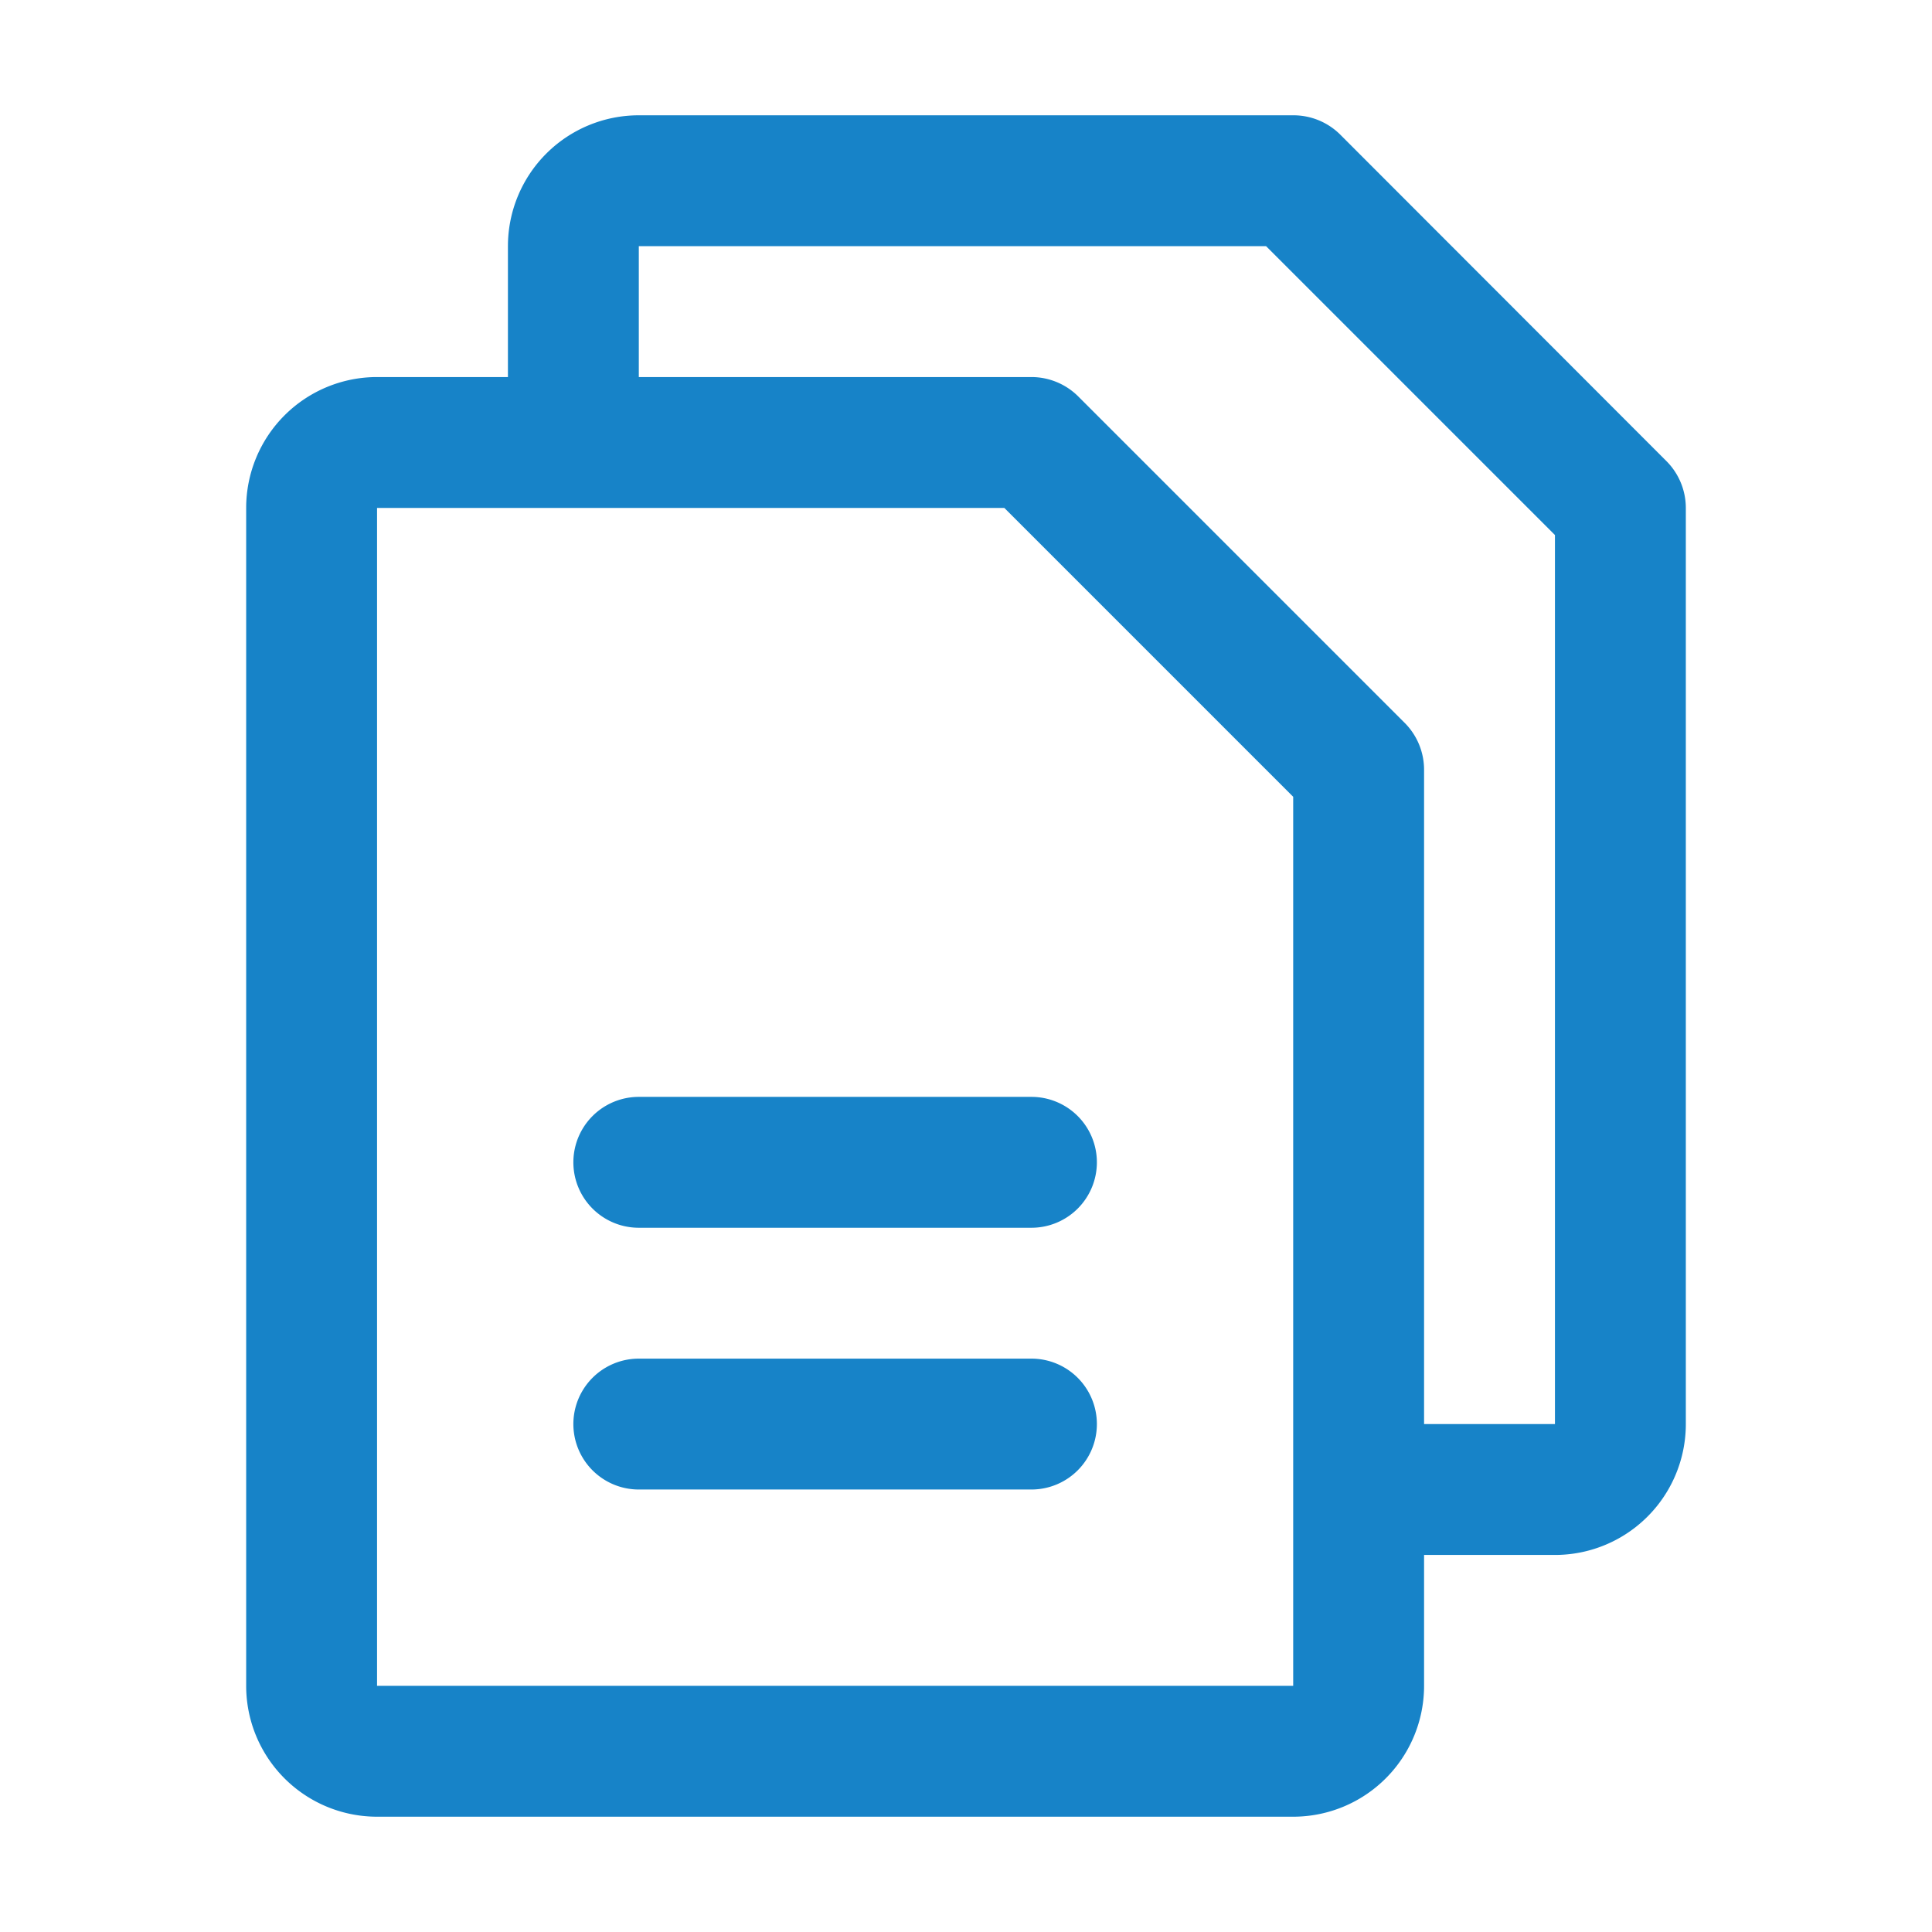 <svg id="Capa_1" data-name="Capa 1" xmlns="http://www.w3.org/2000/svg" viewBox="0 0 62 62"><defs><style>.cls-1{fill:#1783c8;}</style></defs><path class="cls-1" d="M53.49,14.81,43,4.31A2.13,2.13,0,0,0,41.5,3.7h-21a4.2,4.2,0,0,0-4.2,4.2v4.2H12.1a4.2,4.2,0,0,0-4.2,4.2V54.1a4.2,4.2,0,0,0,4.2,4.2H41.5a4.2,4.2,0,0,0,4.2-4.2V49.9h4.2a4.2,4.2,0,0,0,4.2-4.2V16.3A2.13,2.13,0,0,0,53.49,14.81ZM41.5,54.1H12.1V16.3H32.23l9.27,9.27V54.1Zm8.4-8.4H45.7v-21a2.13,2.13,0,0,0-.61-1.49l-10.5-10.5a2.13,2.13,0,0,0-1.49-.61H20.5V7.9H40.63l9.27,9.27ZM35.2,37.3a2.1,2.1,0,0,1-2.1,2.1H20.5a2.1,2.1,0,1,1,0-4.2H33.1A2.1,2.1,0,0,1,35.2,37.3Zm0,8.4a2.1,2.1,0,0,1-2.1,2.1H20.5a2.1,2.1,0,0,1,0-4.2H33.1A2.1,2.1,0,0,1,35.2,45.7Z"/></svg>